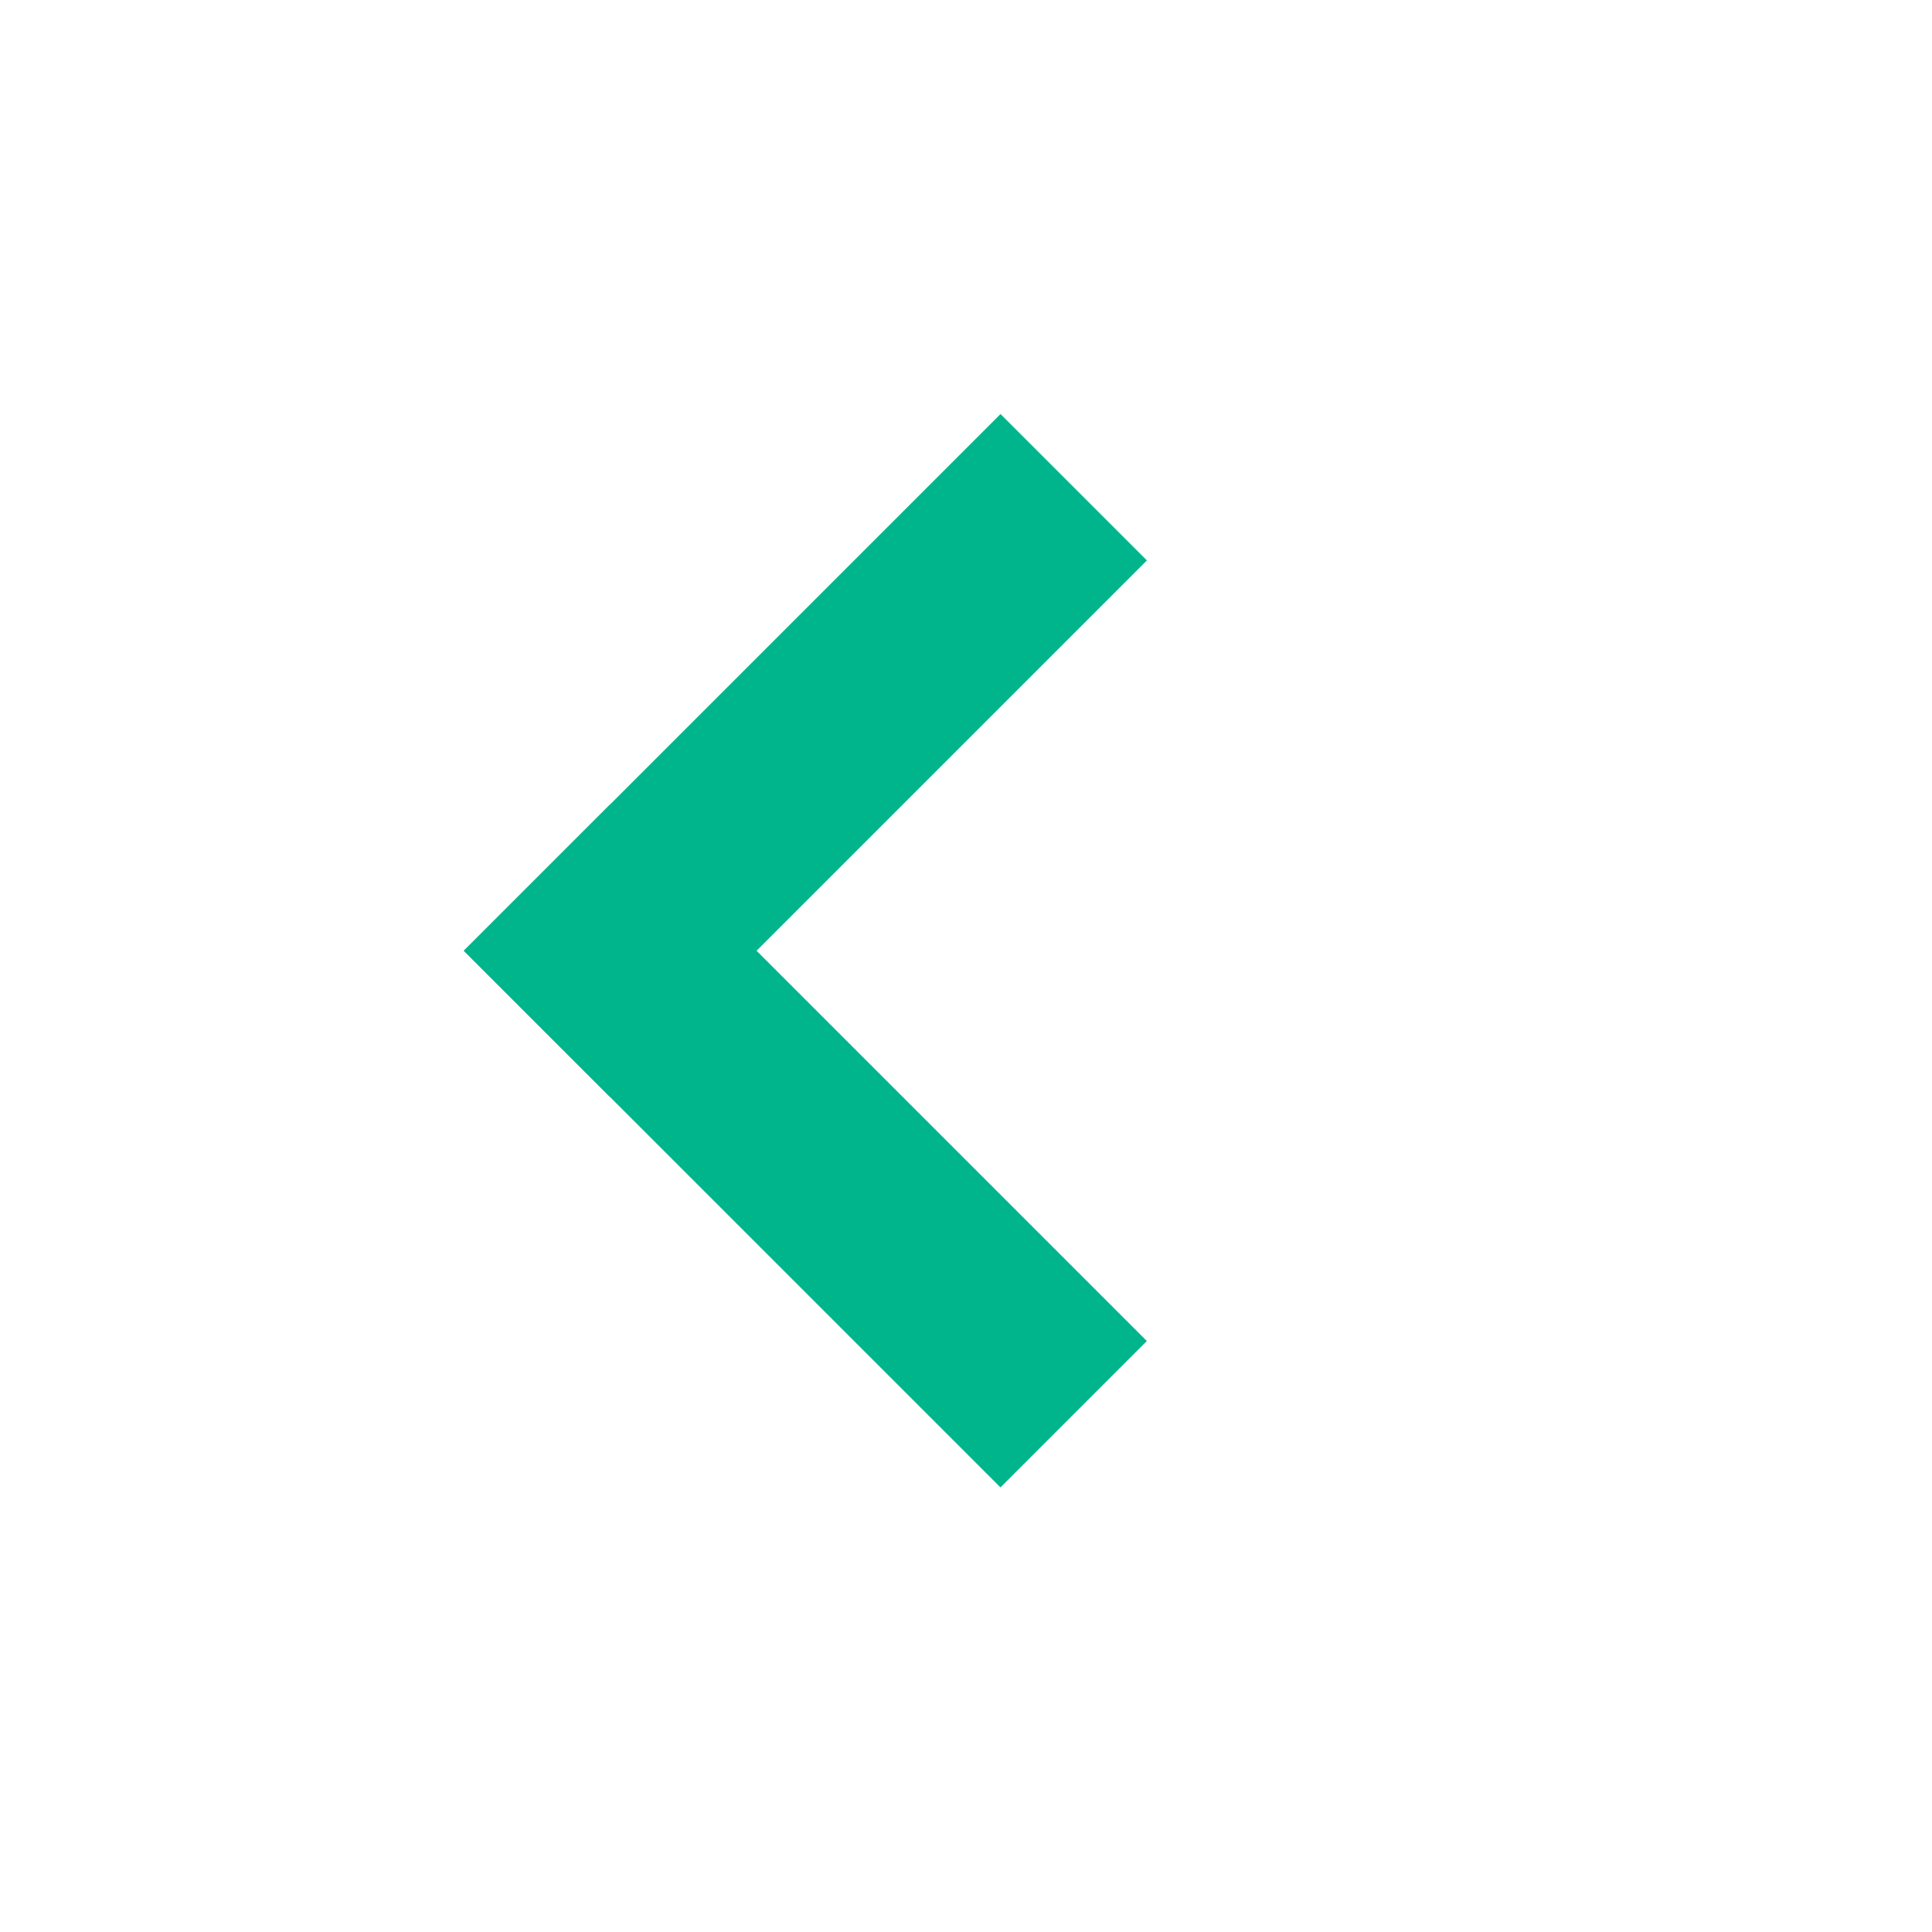 <svg width="28" height="28" viewBox="0 0 28 28" fill="none" xmlns="http://www.w3.org/2000/svg">
<line x1="7.783" y1="14.839" x2="15.561" y2="7.061" stroke="#00B58C" stroke-width="3"/>
<line x1="7.782" y1="12.718" x2="15.56" y2="20.496" stroke="#00B58C" stroke-width="3"/>
</svg>
